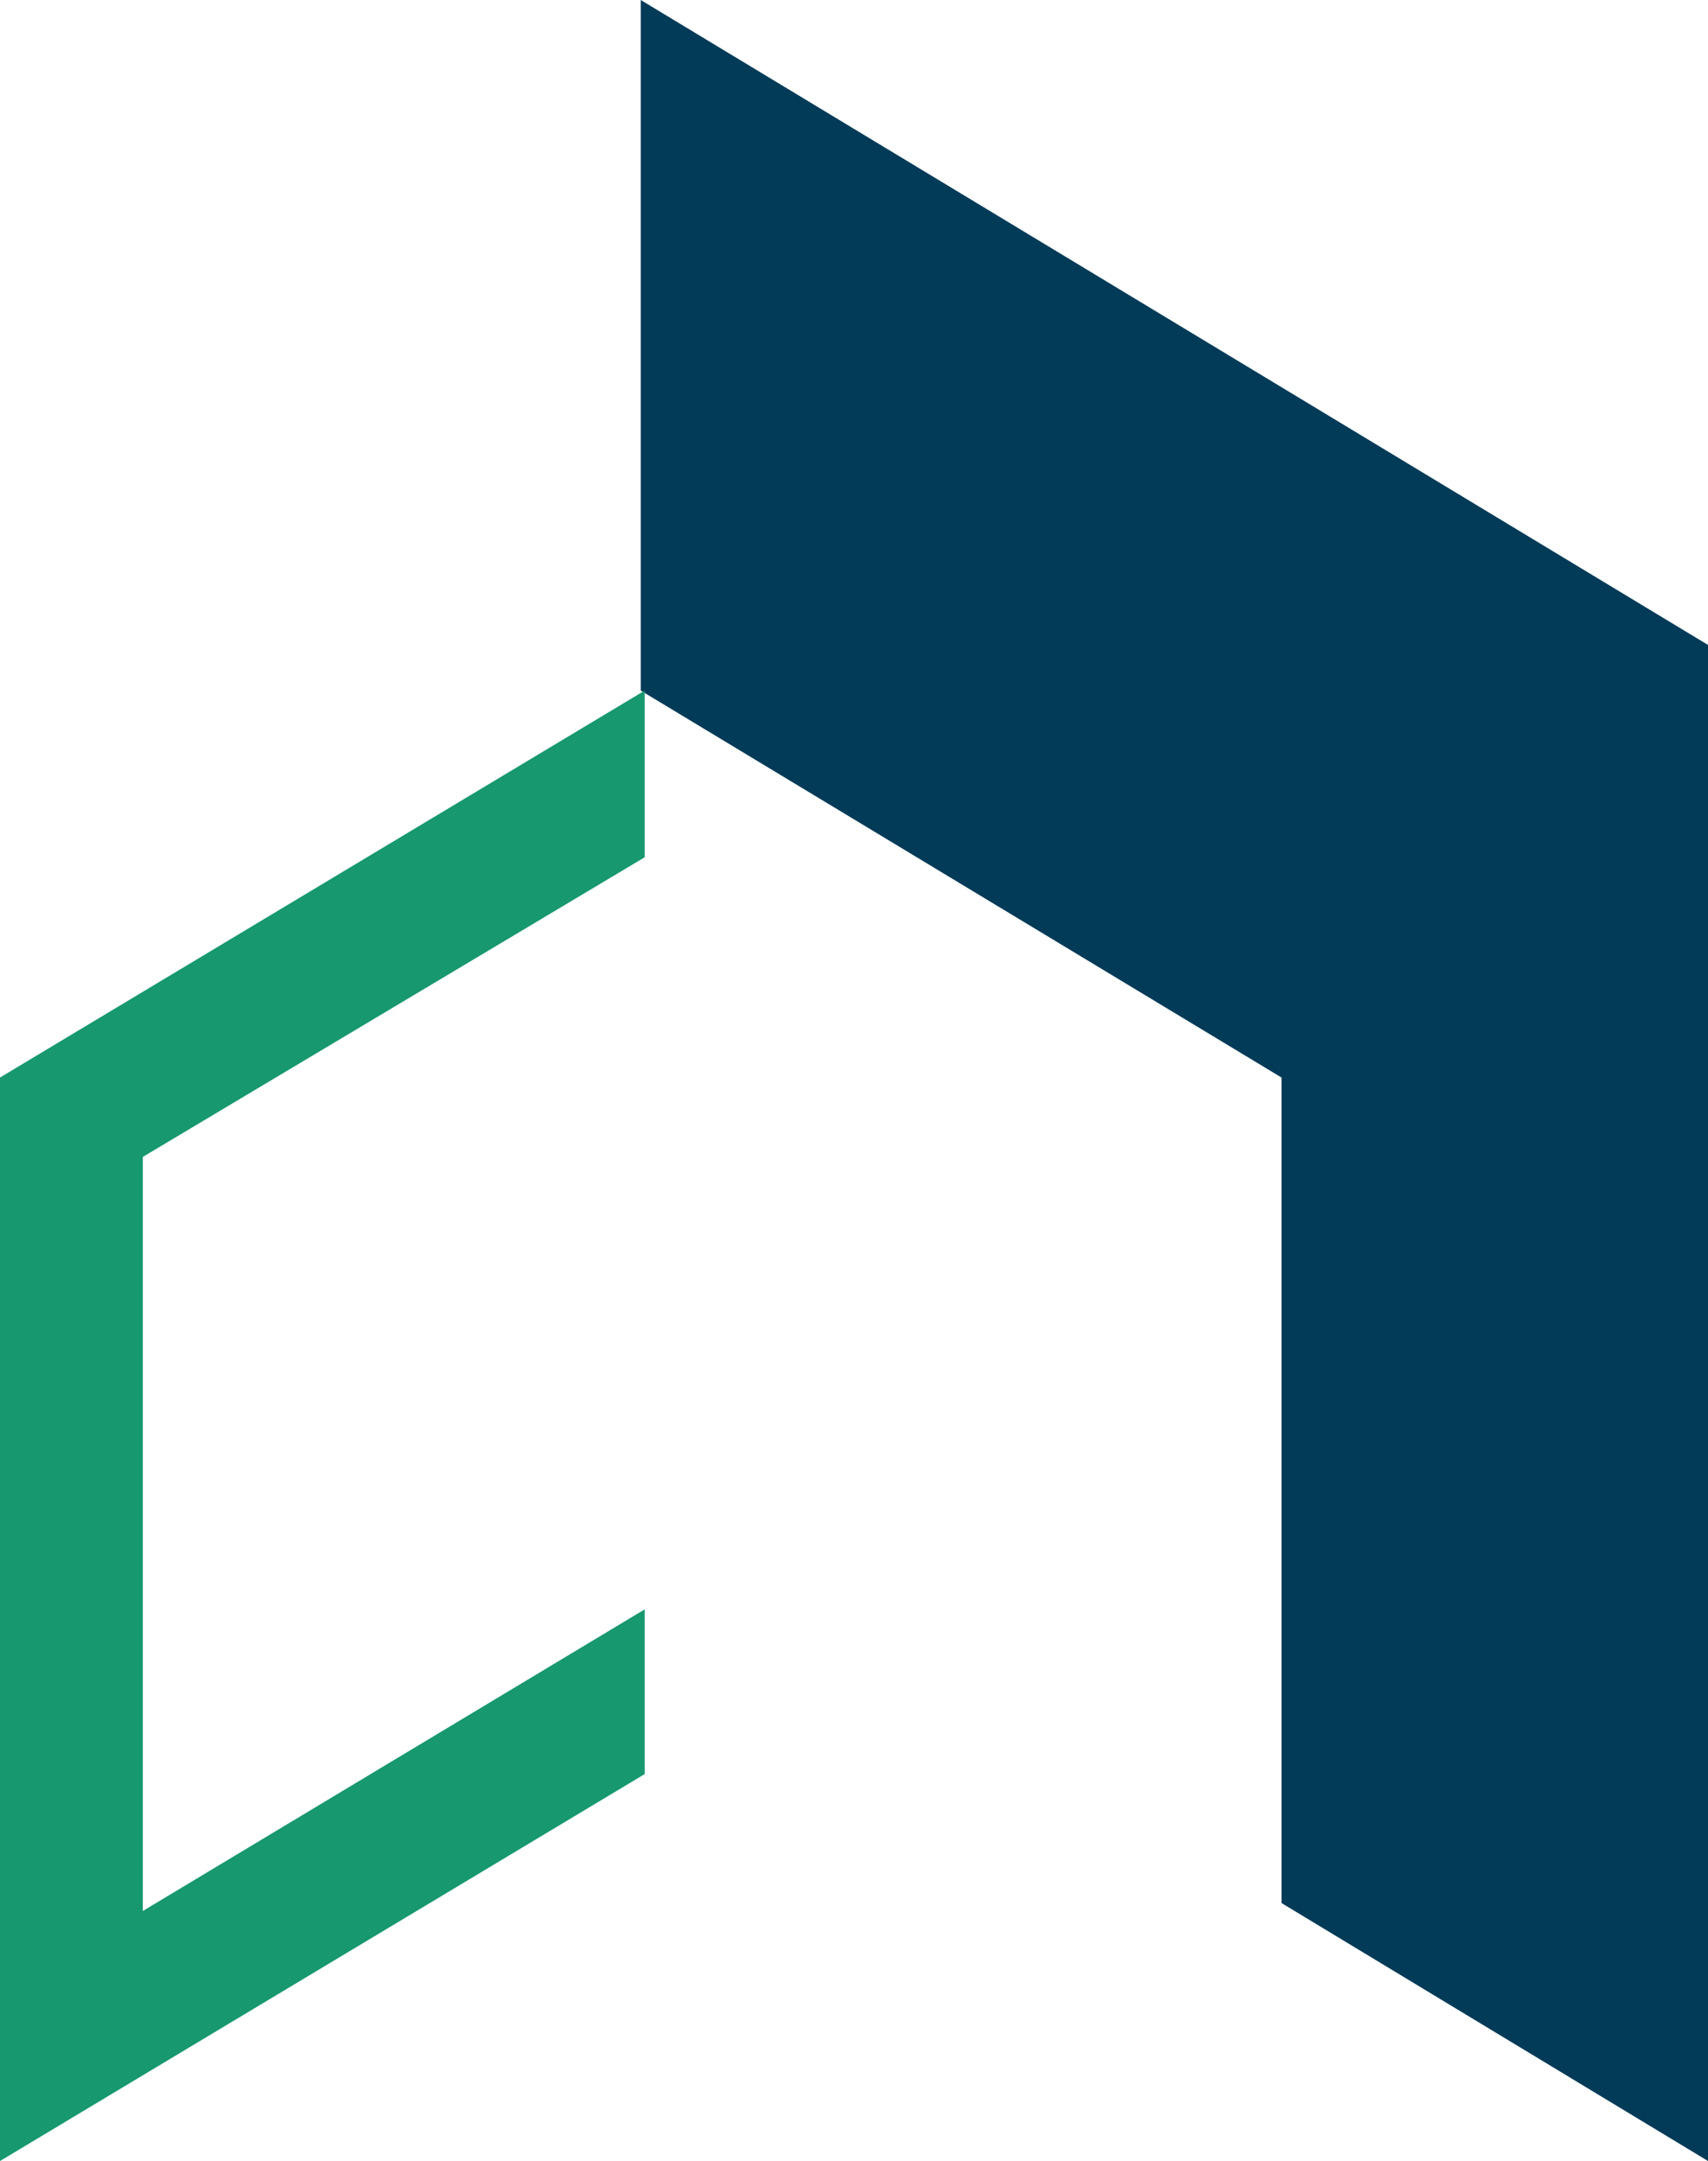 <?xml version="1.0" encoding="utf-8"?>
<!-- Generator: Adobe Illustrator 19.1.0, SVG Export Plug-In . SVG Version: 6.00 Build 0)  -->
<svg version="1.1" id="Layer_1" xmlns="http://www.w3.org/2000/svg" xmlns:xlink="http://www.w3.org/1999/xlink" x="0px" y="0px"
	 viewBox="0 0 86.1 108.9" enable-background="new 0 0 86.1 108.9" xml:space="preserve">
<g>
	<polygon fill="#023B58" points="86.1,32.5 32.3,0 32.3,34.8 64.6,54.3 64.6,95.9 86.1,108.9 	"/>
	<polygon fill="#17986F" points="32.5,43.2 32.5,34.8 0,54.3 0,108.9 32.5,89.4 32.5,81.1 7.2,96.3 7.2,58.3 	"/>
</g>
</svg>

